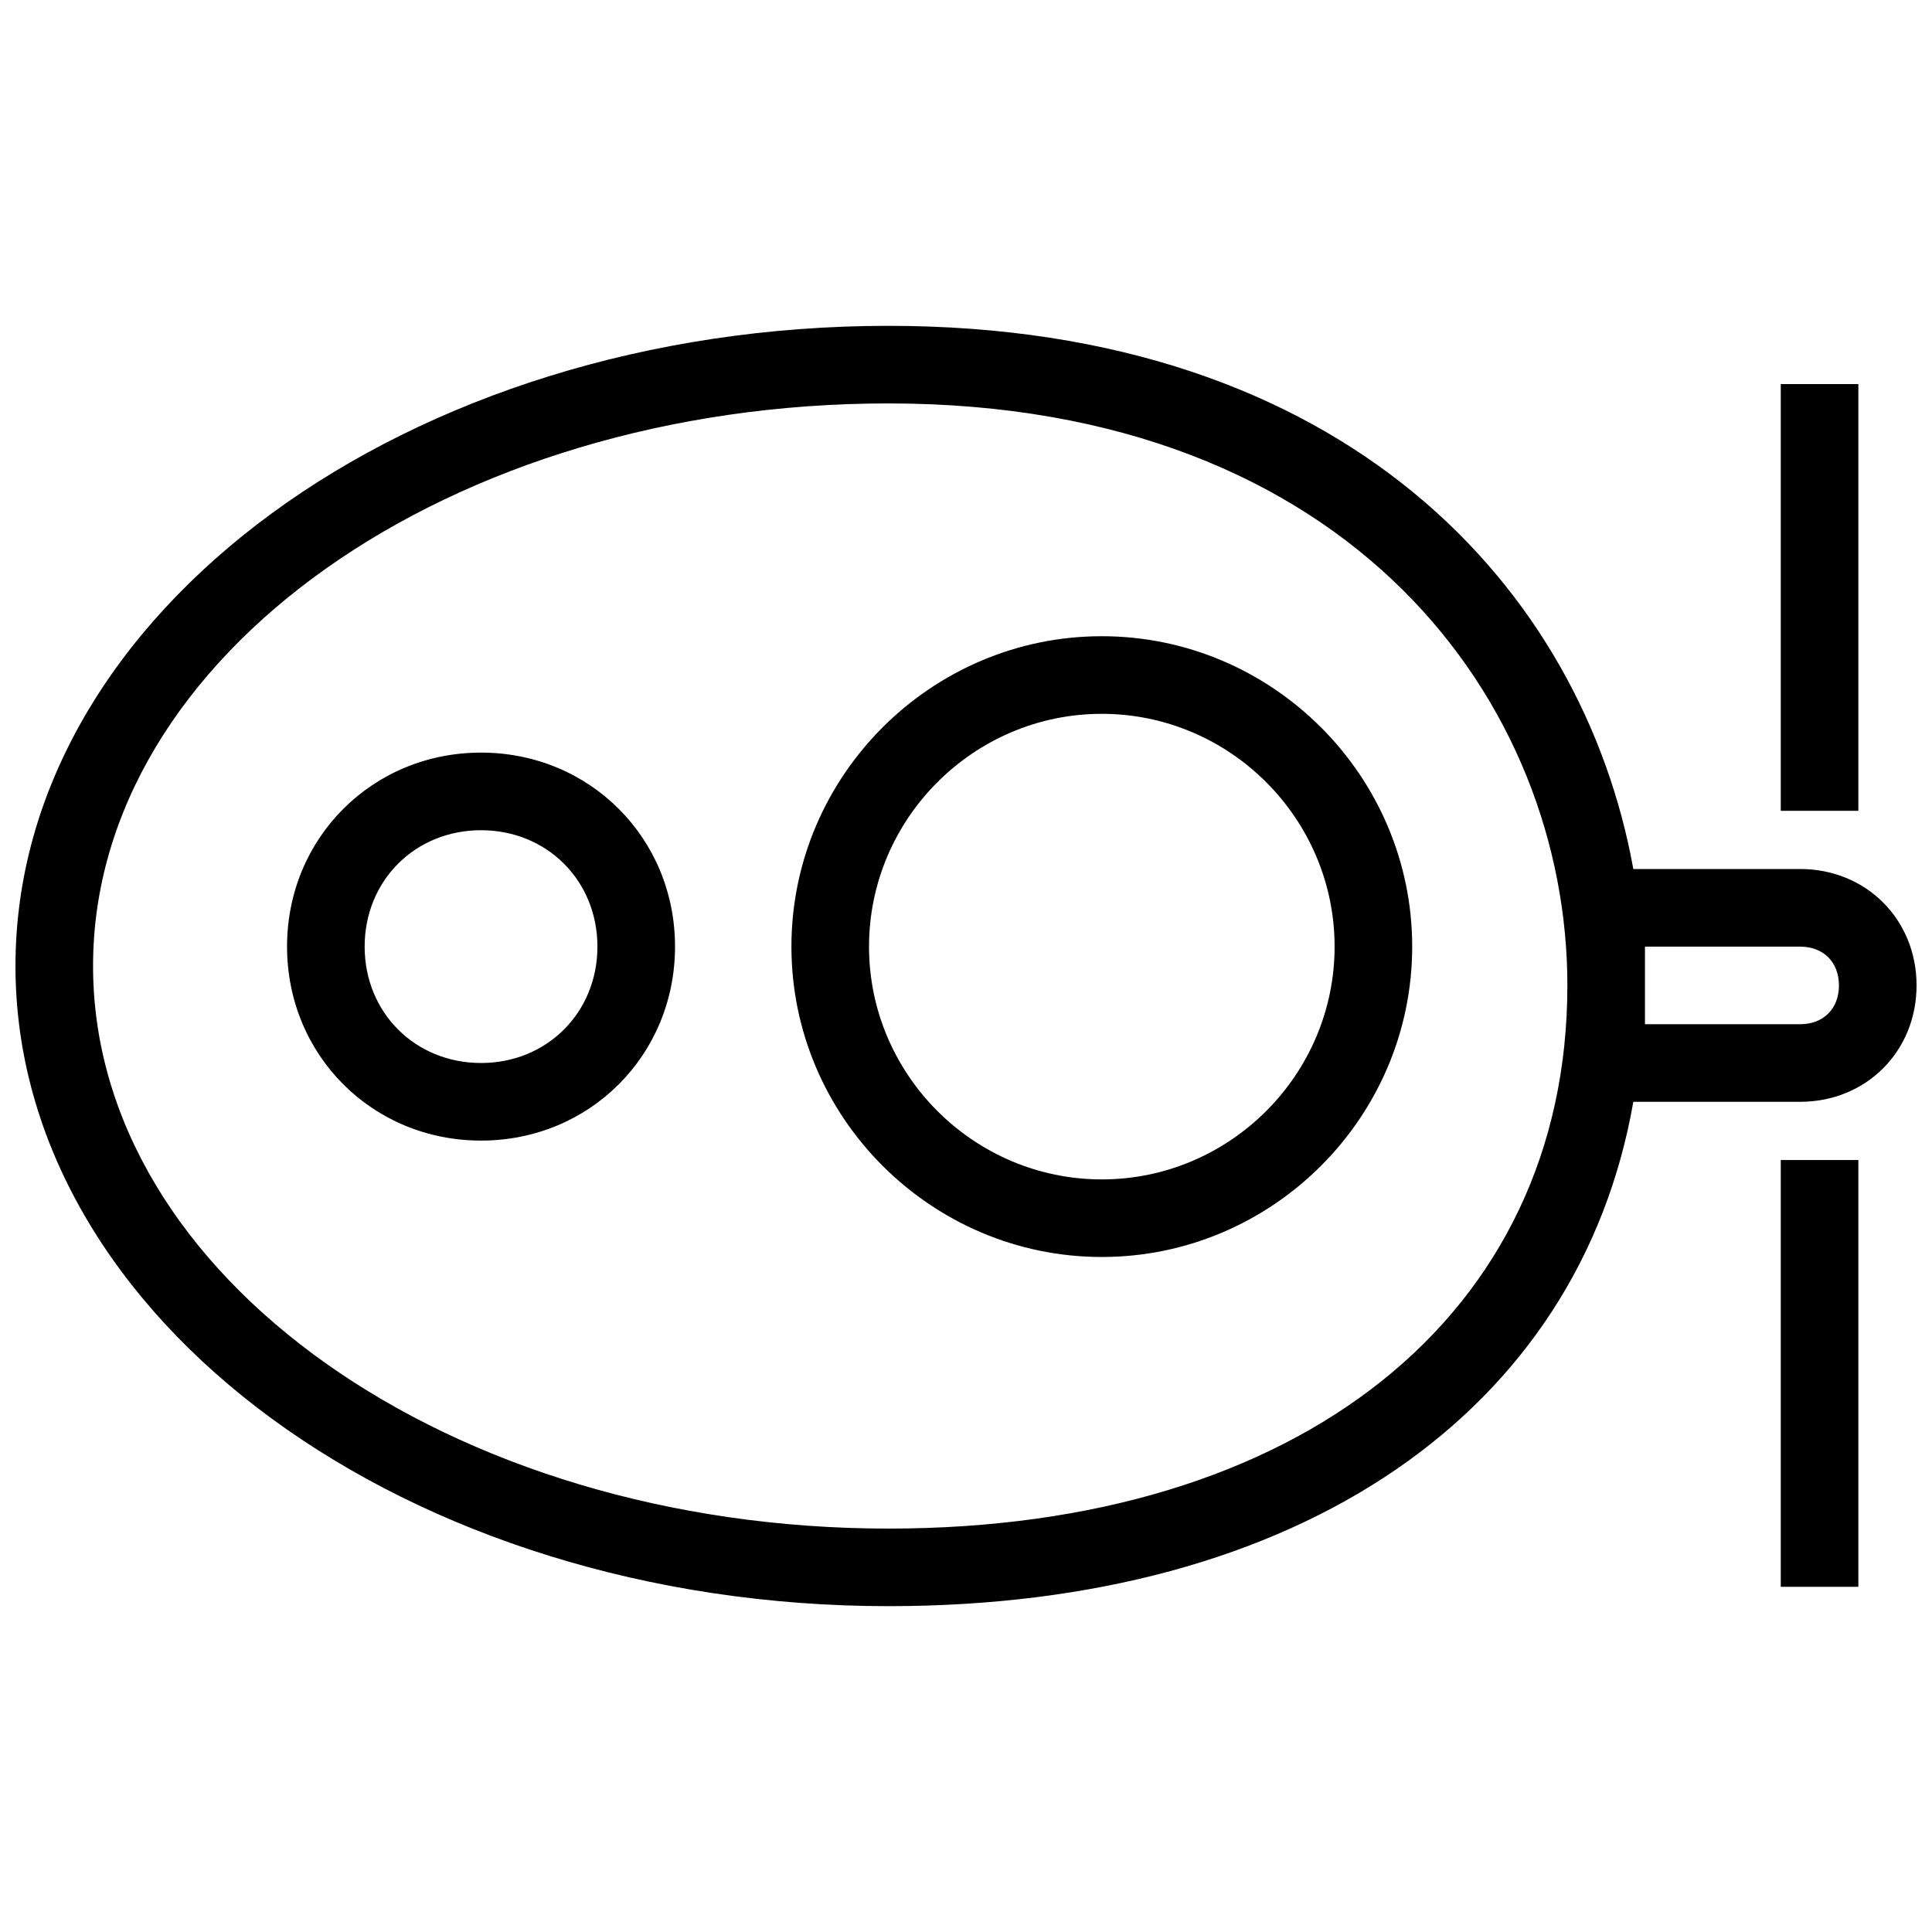 <?xml version="1.0" encoding="UTF-8"?>
<!-- Uploaded to: SVG Repo, www.svgrepo.com, Generator: SVG Repo Mixer Tools -->
<svg width="800px" height="800px" version="1.1" viewBox="144 144 512 512" xmlns="http://www.w3.org/2000/svg">
 <defs>
  <clipPath id="a">
   <path d="m148.09 230h503.81v340h-503.81z"/>
  </clipPath>
 </defs>
 <g clip-path="url(#a)">
  <path d="m271.48 343.45c-28.789 0-51.41 22.621-51.41 51.41s22.621 51.41 51.41 51.41c28.789 0 51.41-22.621 51.41-51.41s-22.621-51.41-51.41-51.41zm0 82.254c-17.48 0-30.844-13.367-30.844-30.844 0-17.48 13.367-30.844 30.844-30.844 17.48 0 30.844 13.367 30.844 30.844s-13.367 30.844-30.844 30.844zm164.51-113.1c-45.238 0-82.254 37.016-82.254 82.254s37.016 82.254 82.254 82.254 82.254-37.016 82.254-82.254-37.012-82.254-82.254-82.254zm0 143.95c-33.93 0-61.691-27.762-61.691-61.691 0-33.93 27.762-61.691 61.691-61.691s61.691 27.762 61.691 61.691c0 33.934-27.762 61.691-61.691 61.691zm185.07-82.254h-44.211c-13.367-74.027-76.086-143.95-197.41-143.95-127.49 0-231.34 76.086-231.34 169.65 0 93.562 103.85 169.65 231.34 169.65 108.99 0 183.02-51.41 197.41-133.66h44.215c17.48 0 30.844-13.367 30.844-30.844 0-17.48-13.367-30.848-30.844-30.848zm-241.62 174.79c-116.18 0-210.78-66.832-210.78-149.09 0-82.258 94.594-149.09 210.78-149.09 123.38 0 179.93 80.199 179.93 154.23 0 87.395-70.945 143.95-179.93 143.95zm241.62-133.66h-41.129v-20.562h41.129c6.168 0 10.281 4.113 10.281 10.281s-4.113 10.281-10.281 10.281zm15.422-169.65h-20.562v113.1h20.562zm-20.562 318.74h20.562v-113.1h-20.562z"/>
 </g>
</svg>